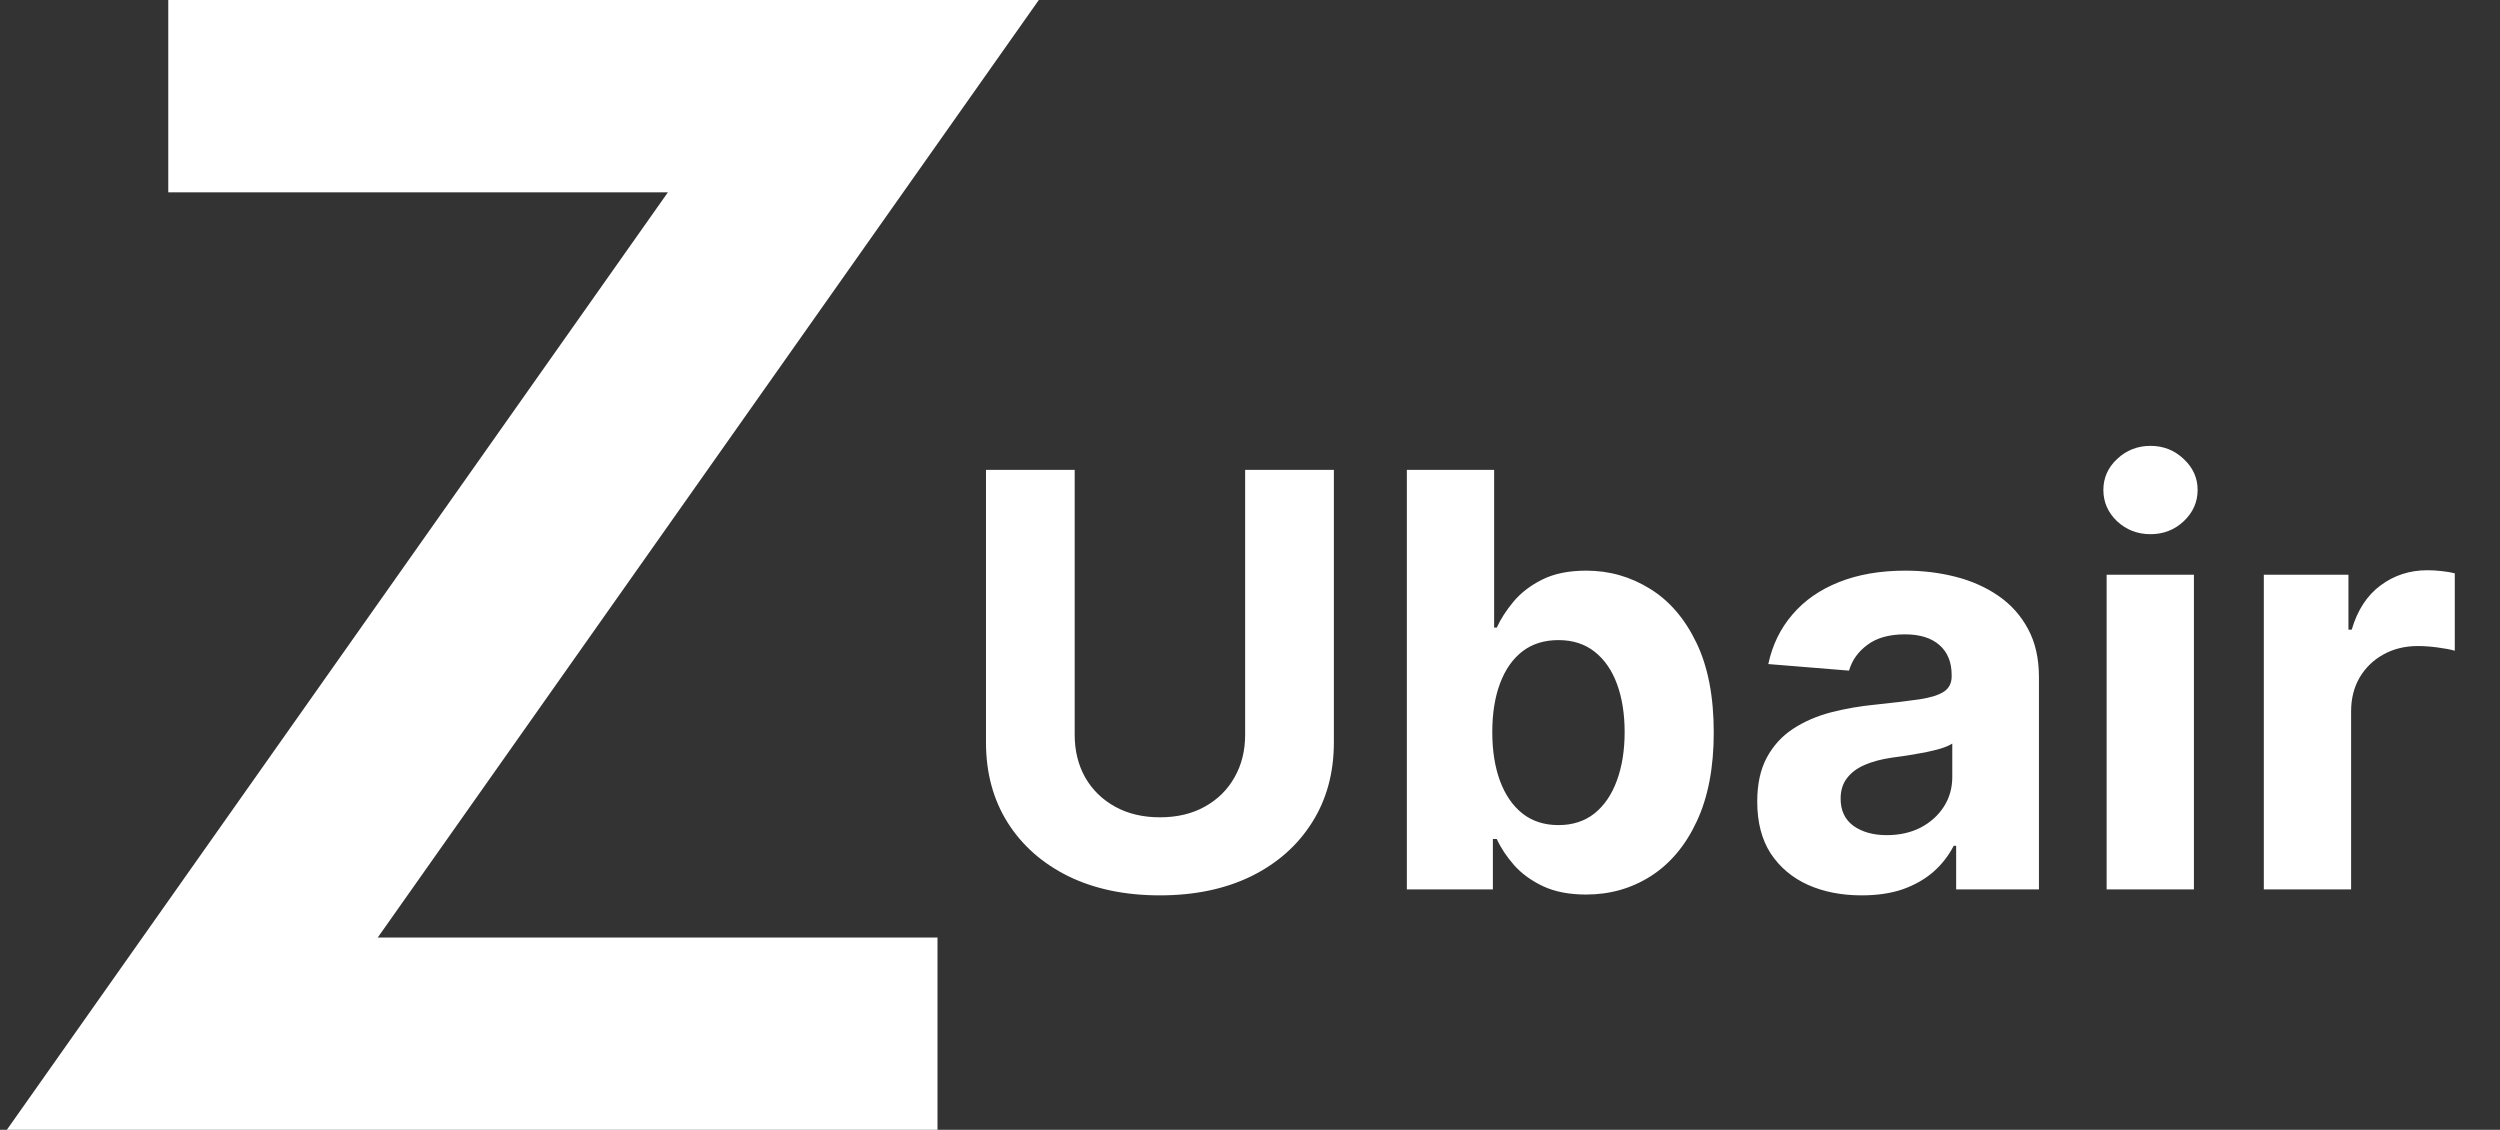 <svg width="104" height="47" viewBox="0 0 104 47" fill="none" xmlns="http://www.w3.org/2000/svg">
<rect x="0" y="0" width="104" height="47" fill="#333333" stroke="none"/>
<path d="M39 43H8L35.5 4H9H7" stroke="white" stroke-width="8"/>
<path d="M51.798 19.546H55.489V30.881C55.489 32.153 55.185 33.267 54.577 34.222C53.974 35.176 53.131 35.92 52.045 36.455C50.96 36.983 49.696 37.247 48.253 37.247C46.804 37.247 45.537 36.983 44.452 36.455C43.367 35.92 42.523 35.176 41.92 34.222C41.318 33.267 41.017 32.153 41.017 30.881V19.546H44.707V30.565C44.707 31.23 44.852 31.821 45.142 32.338C45.438 32.855 45.852 33.261 46.386 33.557C46.92 33.852 47.543 34 48.253 34C48.969 34 49.591 33.852 50.119 33.557C50.653 33.261 51.065 32.855 51.355 32.338C51.651 31.821 51.798 31.23 51.798 30.565V19.546ZM58.525 37V19.546H62.156V26.108H62.266C62.425 25.756 62.656 25.398 62.957 25.034C63.264 24.665 63.661 24.358 64.15 24.114C64.644 23.864 65.258 23.739 65.991 23.739C66.945 23.739 67.826 23.989 68.633 24.489C69.44 24.983 70.085 25.73 70.567 26.73C71.05 27.724 71.292 28.972 71.292 30.472C71.292 31.932 71.056 33.165 70.585 34.17C70.119 35.17 69.482 35.929 68.675 36.446C67.874 36.957 66.977 37.213 65.982 37.213C65.278 37.213 64.678 37.097 64.184 36.864C63.695 36.631 63.295 36.338 62.982 35.986C62.67 35.628 62.431 35.267 62.266 34.903H62.104V37H58.525ZM62.079 30.454C62.079 31.233 62.187 31.912 62.403 32.492C62.619 33.071 62.931 33.523 63.34 33.847C63.749 34.165 64.246 34.324 64.832 34.324C65.423 34.324 65.923 34.162 66.332 33.838C66.741 33.508 67.05 33.054 67.261 32.474C67.477 31.889 67.585 31.216 67.585 30.454C67.585 29.699 67.479 29.034 67.269 28.46C67.059 27.886 66.749 27.438 66.34 27.114C65.931 26.79 65.428 26.628 64.832 26.628C64.241 26.628 63.741 26.784 63.332 27.097C62.928 27.409 62.619 27.852 62.403 28.426C62.187 29 62.079 29.676 62.079 30.454ZM77.447 37.247C76.612 37.247 75.868 37.102 75.215 36.812C74.561 36.517 74.044 36.082 73.663 35.508C73.288 34.929 73.101 34.207 73.101 33.344C73.101 32.617 73.234 32.006 73.501 31.511C73.769 31.017 74.132 30.619 74.592 30.318C75.053 30.017 75.575 29.79 76.16 29.636C76.751 29.483 77.371 29.375 78.019 29.312C78.78 29.233 79.394 29.159 79.859 29.091C80.325 29.017 80.663 28.909 80.874 28.767C81.084 28.625 81.189 28.415 81.189 28.136V28.085C81.189 27.546 81.019 27.128 80.678 26.832C80.342 26.537 79.865 26.389 79.246 26.389C78.592 26.389 78.072 26.534 77.686 26.824C77.3 27.108 77.044 27.466 76.919 27.898L73.561 27.625C73.731 26.829 74.067 26.142 74.567 25.562C75.067 24.977 75.712 24.528 76.501 24.216C77.297 23.898 78.217 23.739 79.263 23.739C79.99 23.739 80.686 23.824 81.351 23.994C82.021 24.165 82.615 24.429 83.132 24.787C83.655 25.145 84.067 25.605 84.368 26.168C84.669 26.724 84.82 27.392 84.82 28.171V37H81.376V35.185H81.274C81.064 35.594 80.783 35.955 80.43 36.267C80.078 36.574 79.655 36.815 79.16 36.992C78.666 37.162 78.095 37.247 77.447 37.247ZM78.487 34.742C79.021 34.742 79.493 34.636 79.902 34.426C80.311 34.21 80.632 33.92 80.865 33.557C81.098 33.193 81.215 32.781 81.215 32.321V30.932C81.101 31.006 80.945 31.074 80.746 31.136C80.553 31.193 80.334 31.247 80.09 31.298C79.845 31.344 79.601 31.386 79.356 31.426C79.112 31.46 78.891 31.491 78.692 31.52C78.266 31.582 77.894 31.682 77.575 31.818C77.257 31.954 77.01 32.139 76.834 32.372C76.658 32.599 76.57 32.883 76.57 33.224C76.57 33.719 76.749 34.097 77.106 34.358C77.47 34.614 77.93 34.742 78.487 34.742ZM87.636 37V23.909H91.267V37H87.636ZM89.46 22.222C88.921 22.222 88.457 22.043 88.071 21.685C87.69 21.321 87.5 20.886 87.5 20.381C87.5 19.881 87.69 19.452 88.071 19.094C88.457 18.73 88.921 18.548 89.46 18.548C90 18.548 90.46 18.73 90.841 19.094C91.227 19.452 91.421 19.881 91.421 20.381C91.421 20.886 91.227 21.321 90.841 21.685C90.46 22.043 90 22.222 89.46 22.222ZM94.175 37V23.909H97.695V26.193H97.832C98.07 25.381 98.471 24.767 99.033 24.352C99.596 23.932 100.244 23.722 100.977 23.722C101.158 23.722 101.354 23.733 101.565 23.756C101.775 23.778 101.96 23.81 102.119 23.849V27.071C101.948 27.02 101.712 26.974 101.411 26.935C101.11 26.895 100.835 26.875 100.585 26.875C100.05 26.875 99.573 26.991 99.153 27.224C98.738 27.452 98.408 27.77 98.164 28.179C97.925 28.588 97.806 29.06 97.806 29.594V37H94.175Z" fill="white"/>
</svg>

